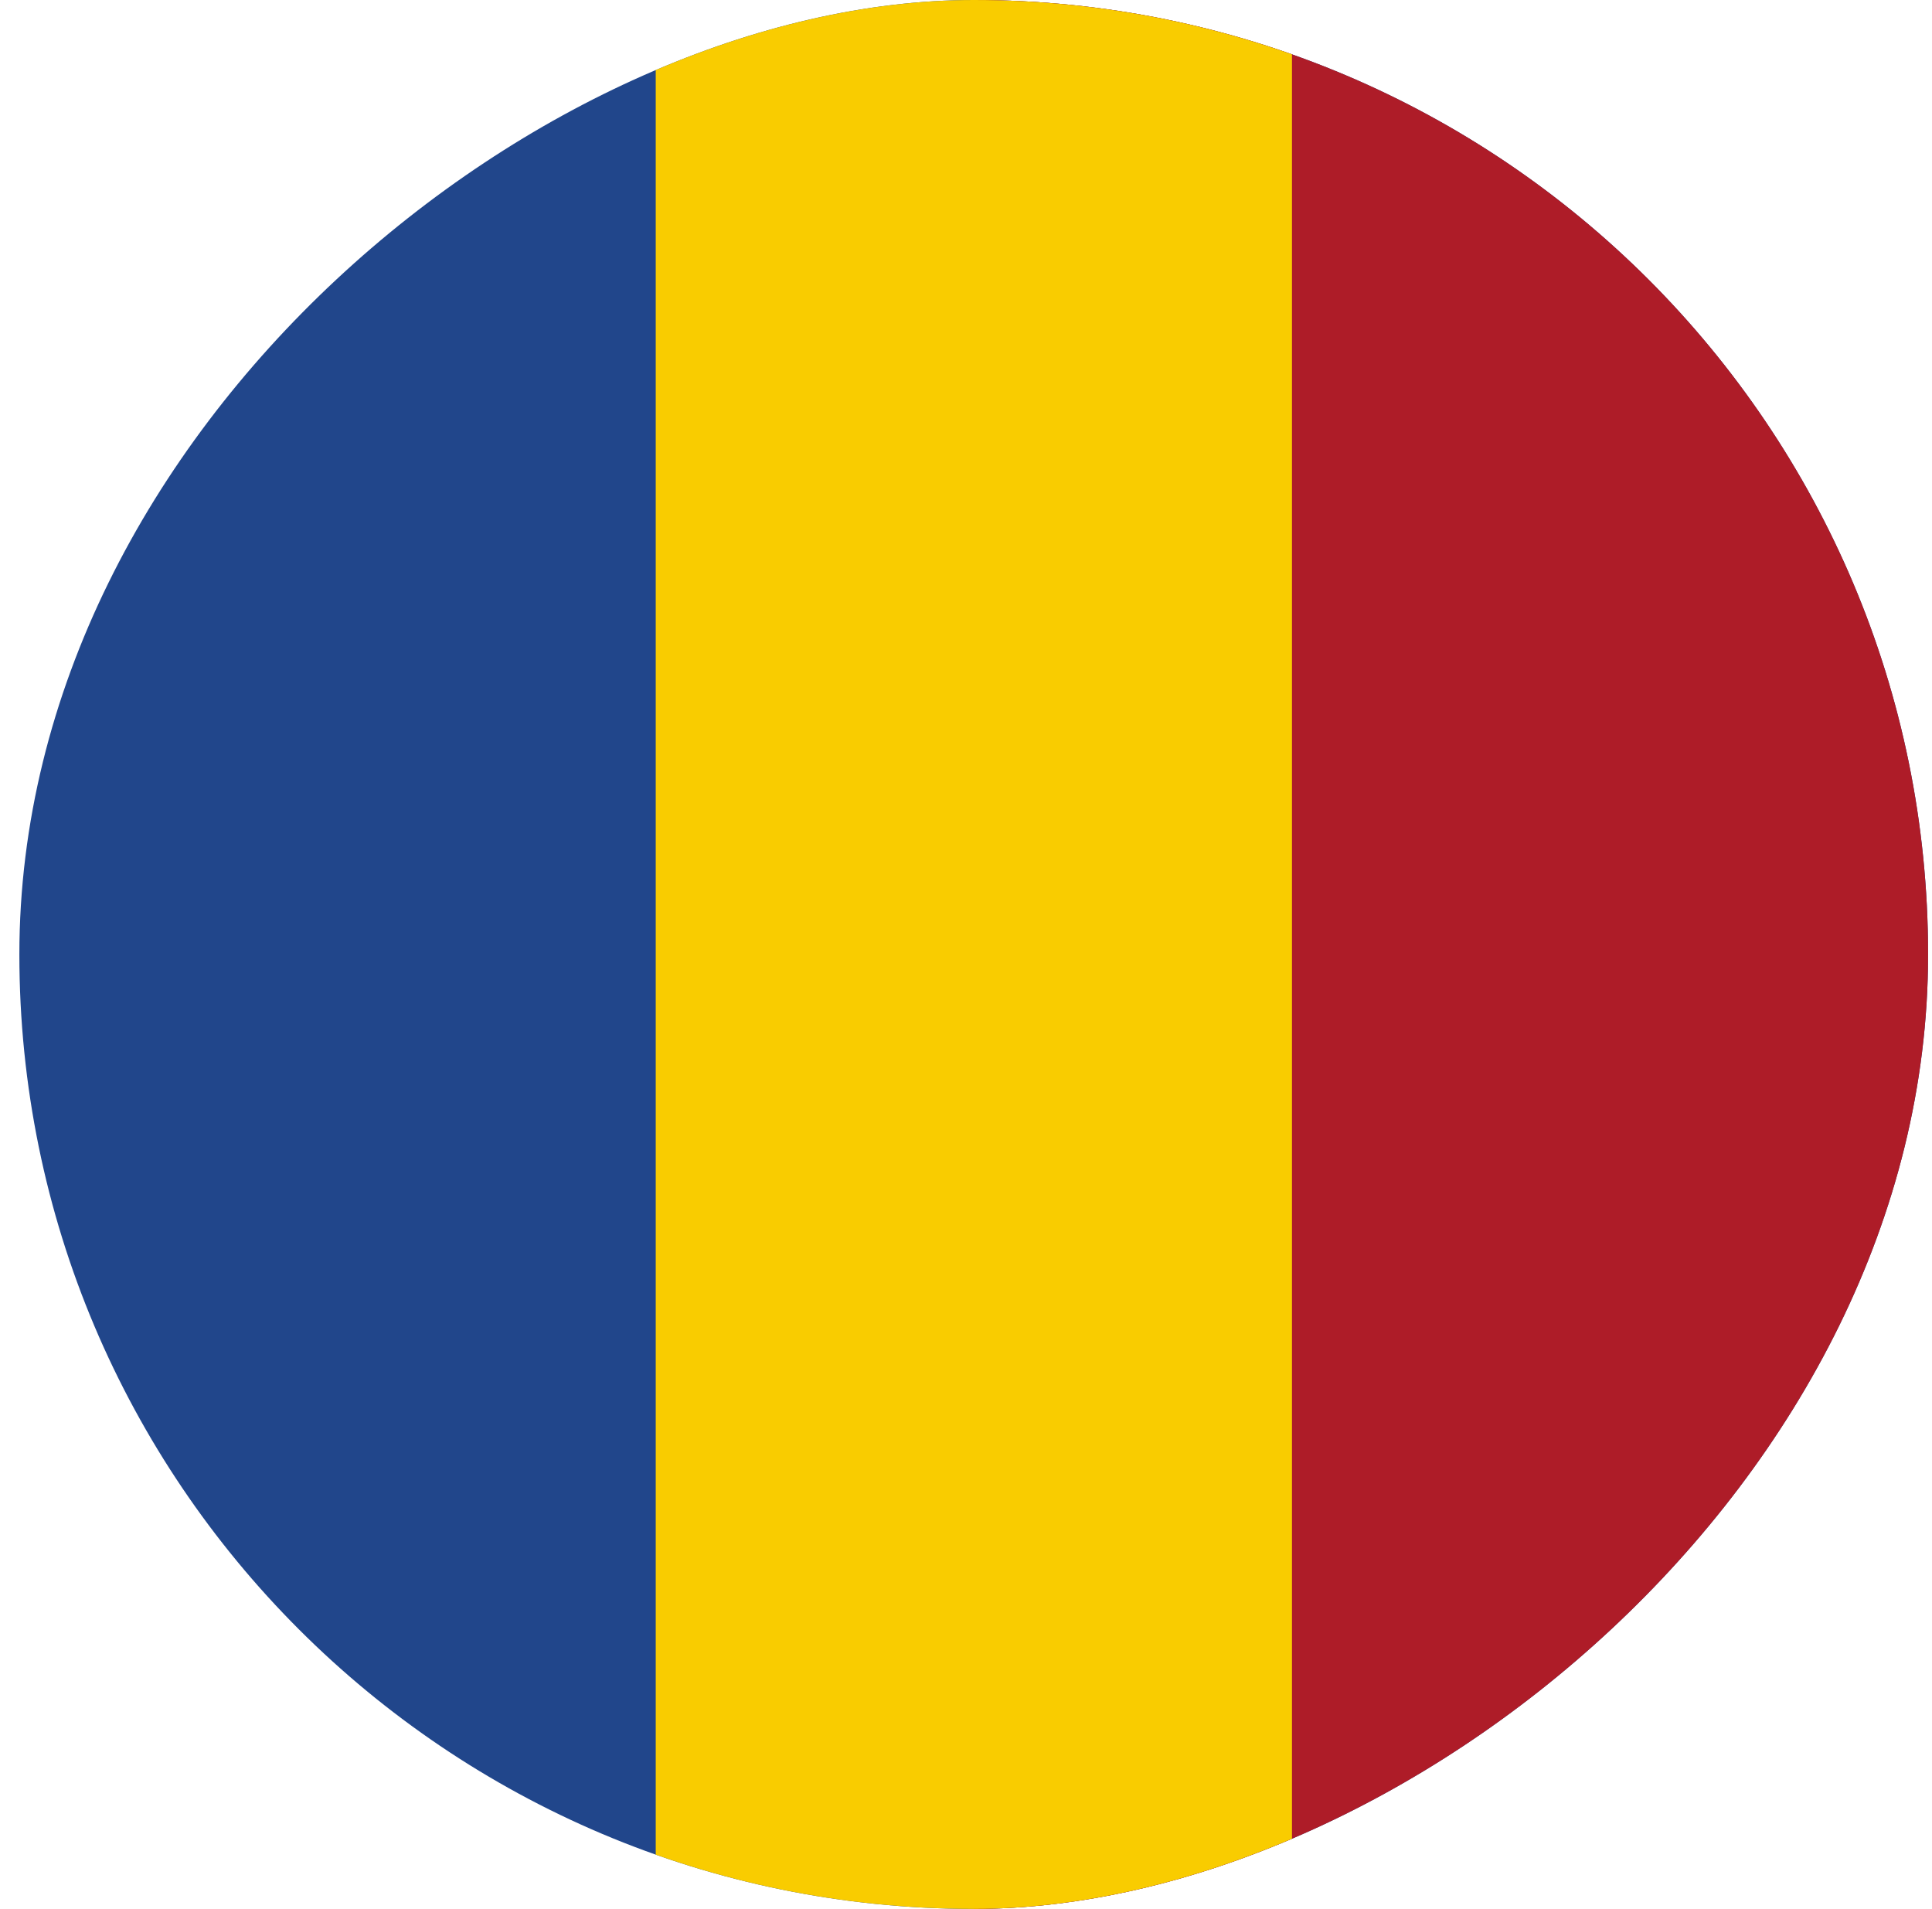 <svg width="83" height="82" viewBox="0 0 83 82" fill="none" xmlns="http://www.w3.org/2000/svg">
<g clip-path="url(#clip0_833_7639)">
<path d="M0.825 1.52588e-05L0.825 82L82.825 82L82.825 1.88431e-05L0.825 1.52588e-05Z" fill="#21468B"/>
<path d="M41.836 2.28882e-05L41.836 82L82.836 82L82.836 2.46804e-05L41.836 2.28882e-05Z" fill="#AE1C28"/>
<path d="M28.171 1.52588e-05L28.171 82L55.504 82L55.504 1.64536e-05L28.171 1.52588e-05Z" fill="#F9CC00"/>
</g>
<defs>
<clipPath id="clip0_833_7639">
<rect x="82.832" width="82" height="82" rx="41" transform="rotate(90 82.832 0)" fill="white"/>
</clipPath>
</defs>
</svg>
